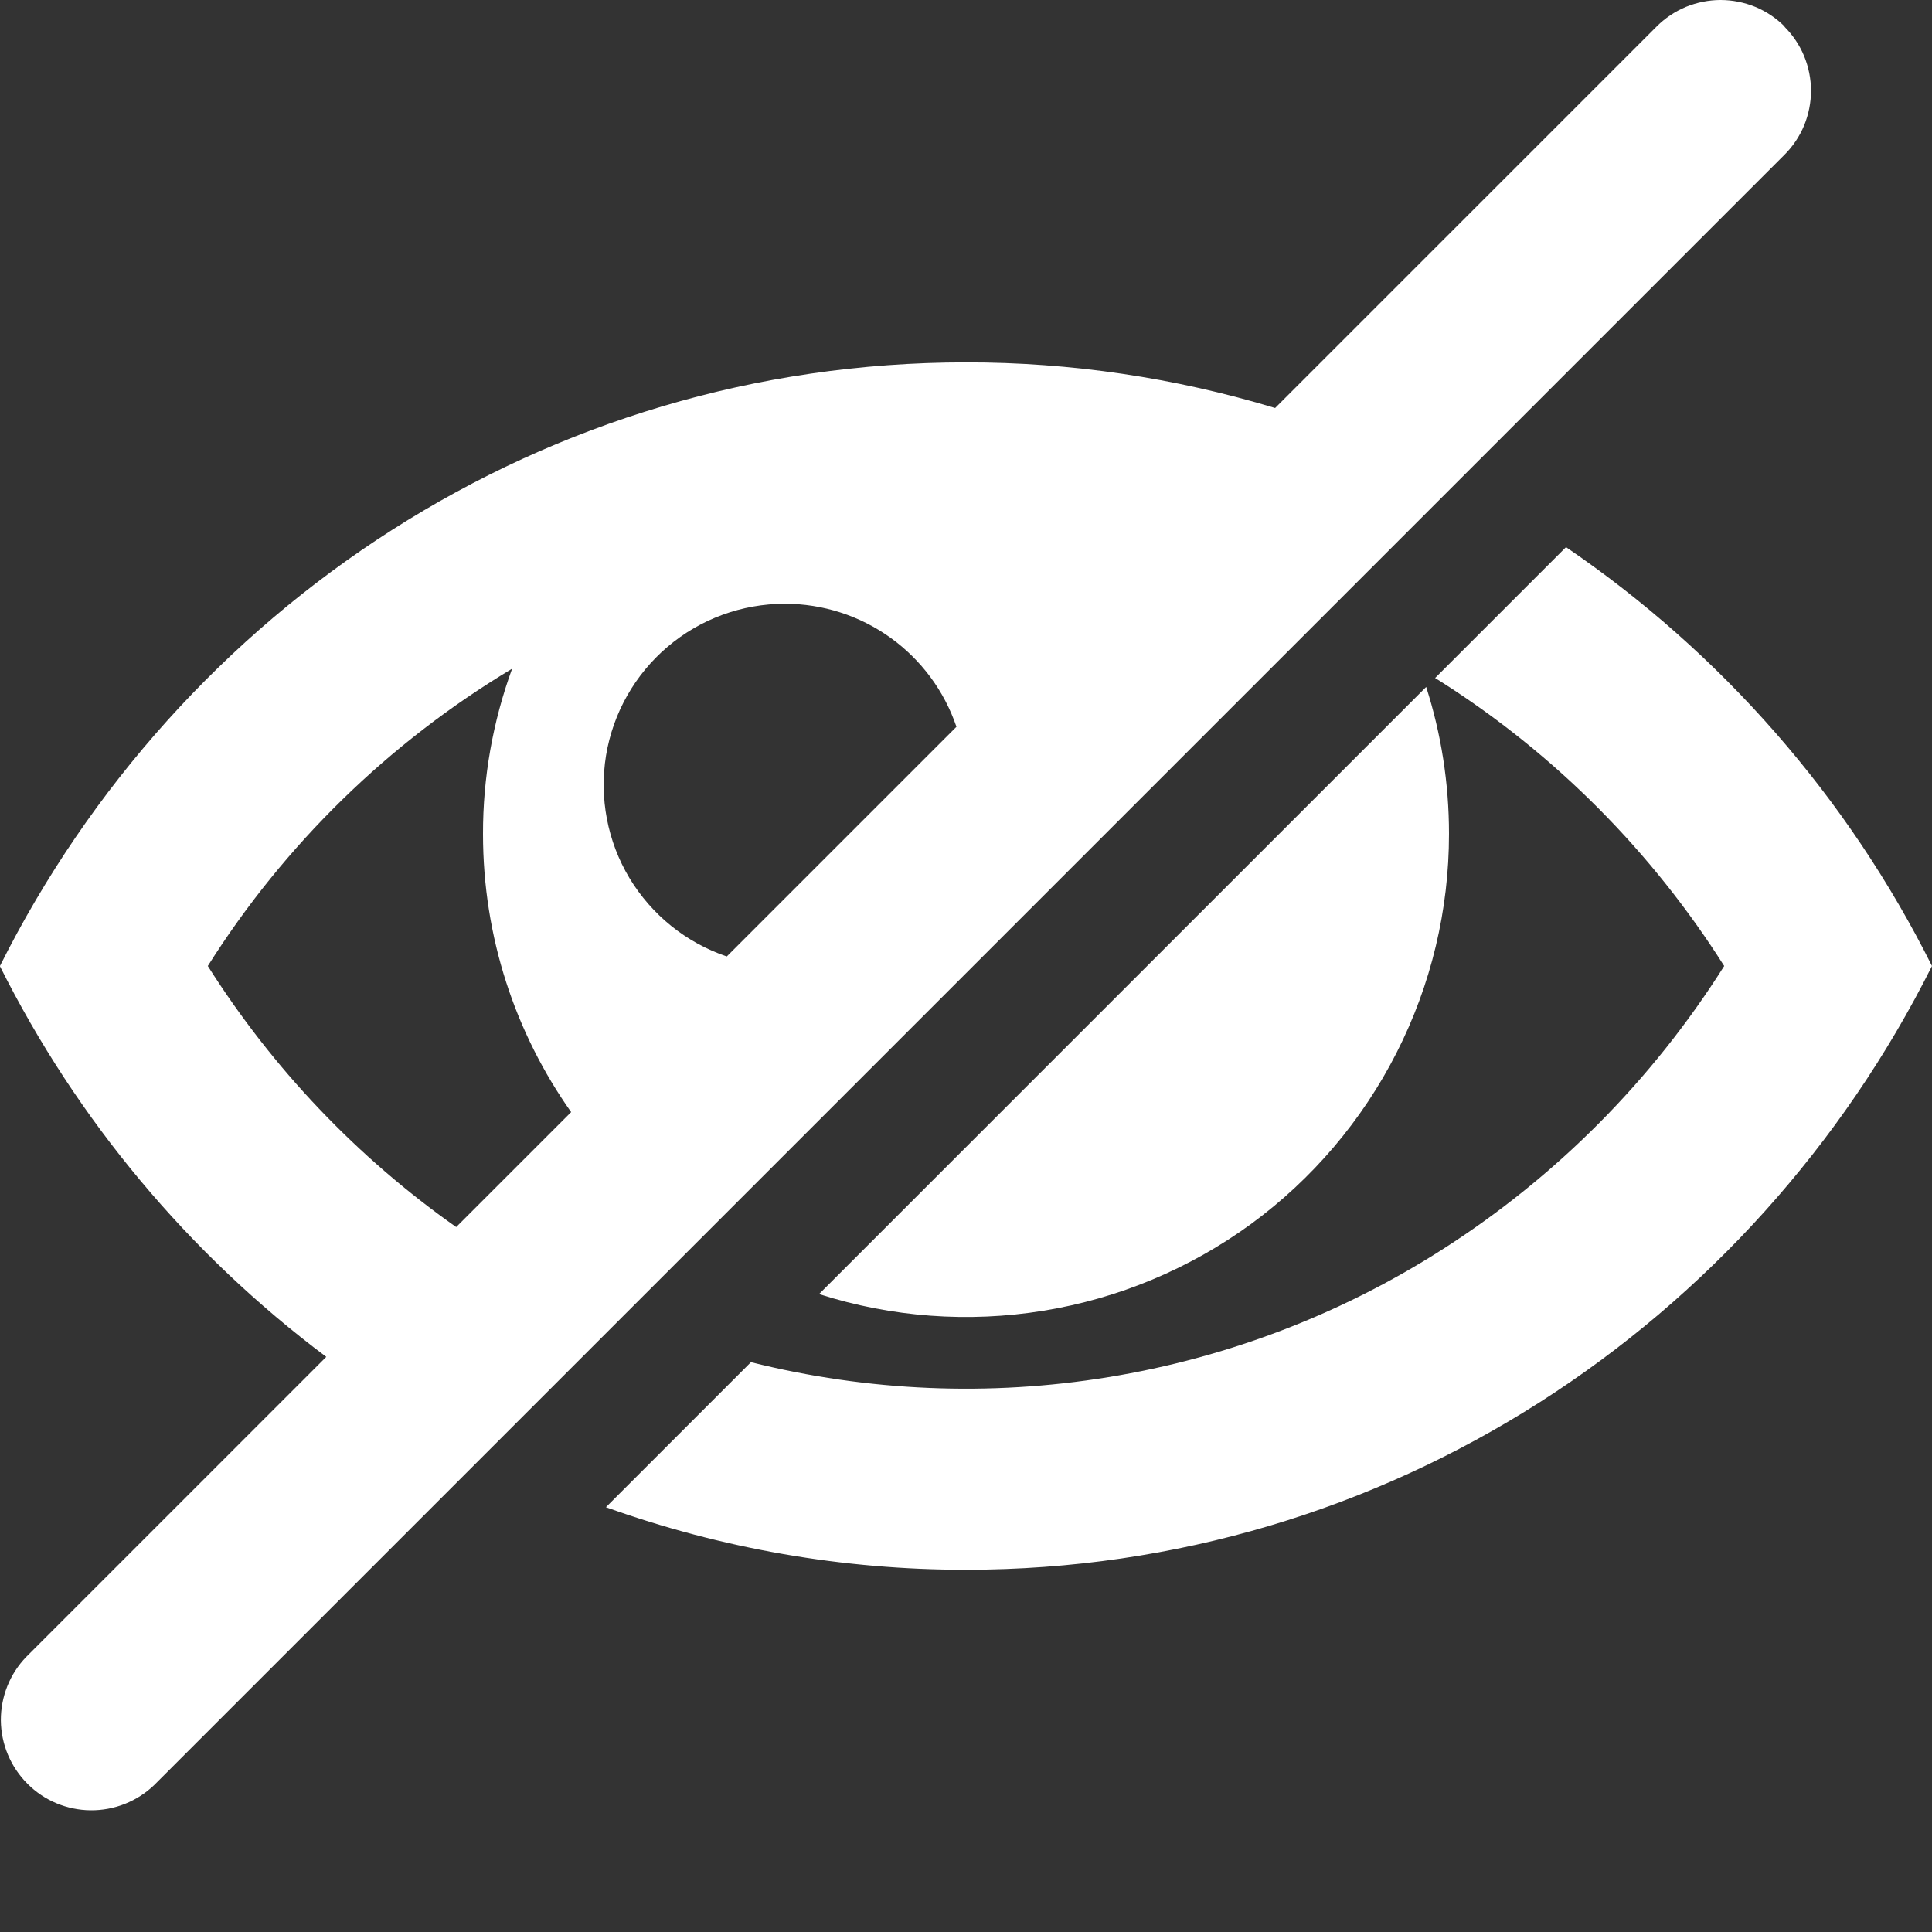 <svg width="16" height="16" viewBox="0 0 16 16" fill="none" xmlns="http://www.w3.org/2000/svg">
<rect x="0" y="0" width="16" height="16" fill="#333333" stroke="none"/>
<g id="icomoon-free:eye-blocked" clip-path="url(#clip0_28_1312)">
<path id="Vector" d="M14.78 0.22C14.71 0.15 14.628 0.095 14.537 0.057C14.446 0.02 14.348 0 14.249 0C14.151 0 14.053 0.02 13.962 0.057C13.871 0.095 13.789 0.15 13.719 0.22L10.56 3.379C9.73 3.128 8.867 3 7.999 3.001C4.51 3.001 1.485 5.033 -0.001 8.001C0.637 9.275 1.562 10.383 2.702 11.237L0.218 13.721C0.081 13.862 0.006 14.052 0.007 14.248C0.009 14.445 0.088 14.633 0.227 14.772C0.366 14.912 0.554 14.99 0.75 14.992C0.947 14.994 1.137 14.918 1.278 14.782L14.778 1.282C14.848 1.212 14.903 1.13 14.941 1.039C14.978 0.948 14.998 0.85 14.998 0.751C14.998 0.653 14.978 0.555 14.941 0.464C14.903 0.373 14.848 0.291 14.778 0.221L14.78 0.22ZM6.5 5C6.814 5 7.119 5.098 7.374 5.281C7.629 5.464 7.82 5.722 7.921 6.019L6.019 7.921C5.682 7.807 5.397 7.577 5.213 7.272C5.03 6.967 4.962 6.607 5.019 6.256C5.077 5.905 5.258 5.586 5.529 5.356C5.8 5.126 6.144 5 6.5 5ZM1.721 8C2.356 6.993 3.22 6.15 4.241 5.538C4.081 5.977 3.999 6.44 4 6.907C4 7.765 4.27 8.559 4.73 9.21L3.778 10.162C2.957 9.584 2.258 8.849 1.721 8ZM12 6.906C12 6.482 11.934 6.073 11.811 5.689L6.783 10.717C7.383 10.909 8.019 10.956 8.641 10.855C9.262 10.754 9.851 10.508 10.36 10.137C10.868 9.765 11.281 9.279 11.566 8.718C11.852 8.156 12 7.536 12 6.906Z" fill="white"/>
<path id="Vector_2" d="M12.969 4.531L11.885 5.615L11.944 5.652C12.884 6.252 13.681 7.055 14.279 8C13.683 8.945 12.886 9.747 11.944 10.348C11.104 10.885 10.162 11.245 9.178 11.405C8.193 11.566 7.186 11.523 6.219 11.281L5.018 12.482C5.975 12.825 6.984 13.001 8 13C11.489 13 14.514 10.968 16 8C15.302 6.604 14.259 5.41 12.969 4.531Z" fill="white"/>
</g>
<defs>
<clipPath id="clip0_28_1312">
<rect width="16" height="16" fill="white"/>
</clipPath>
</defs>
</svg>
